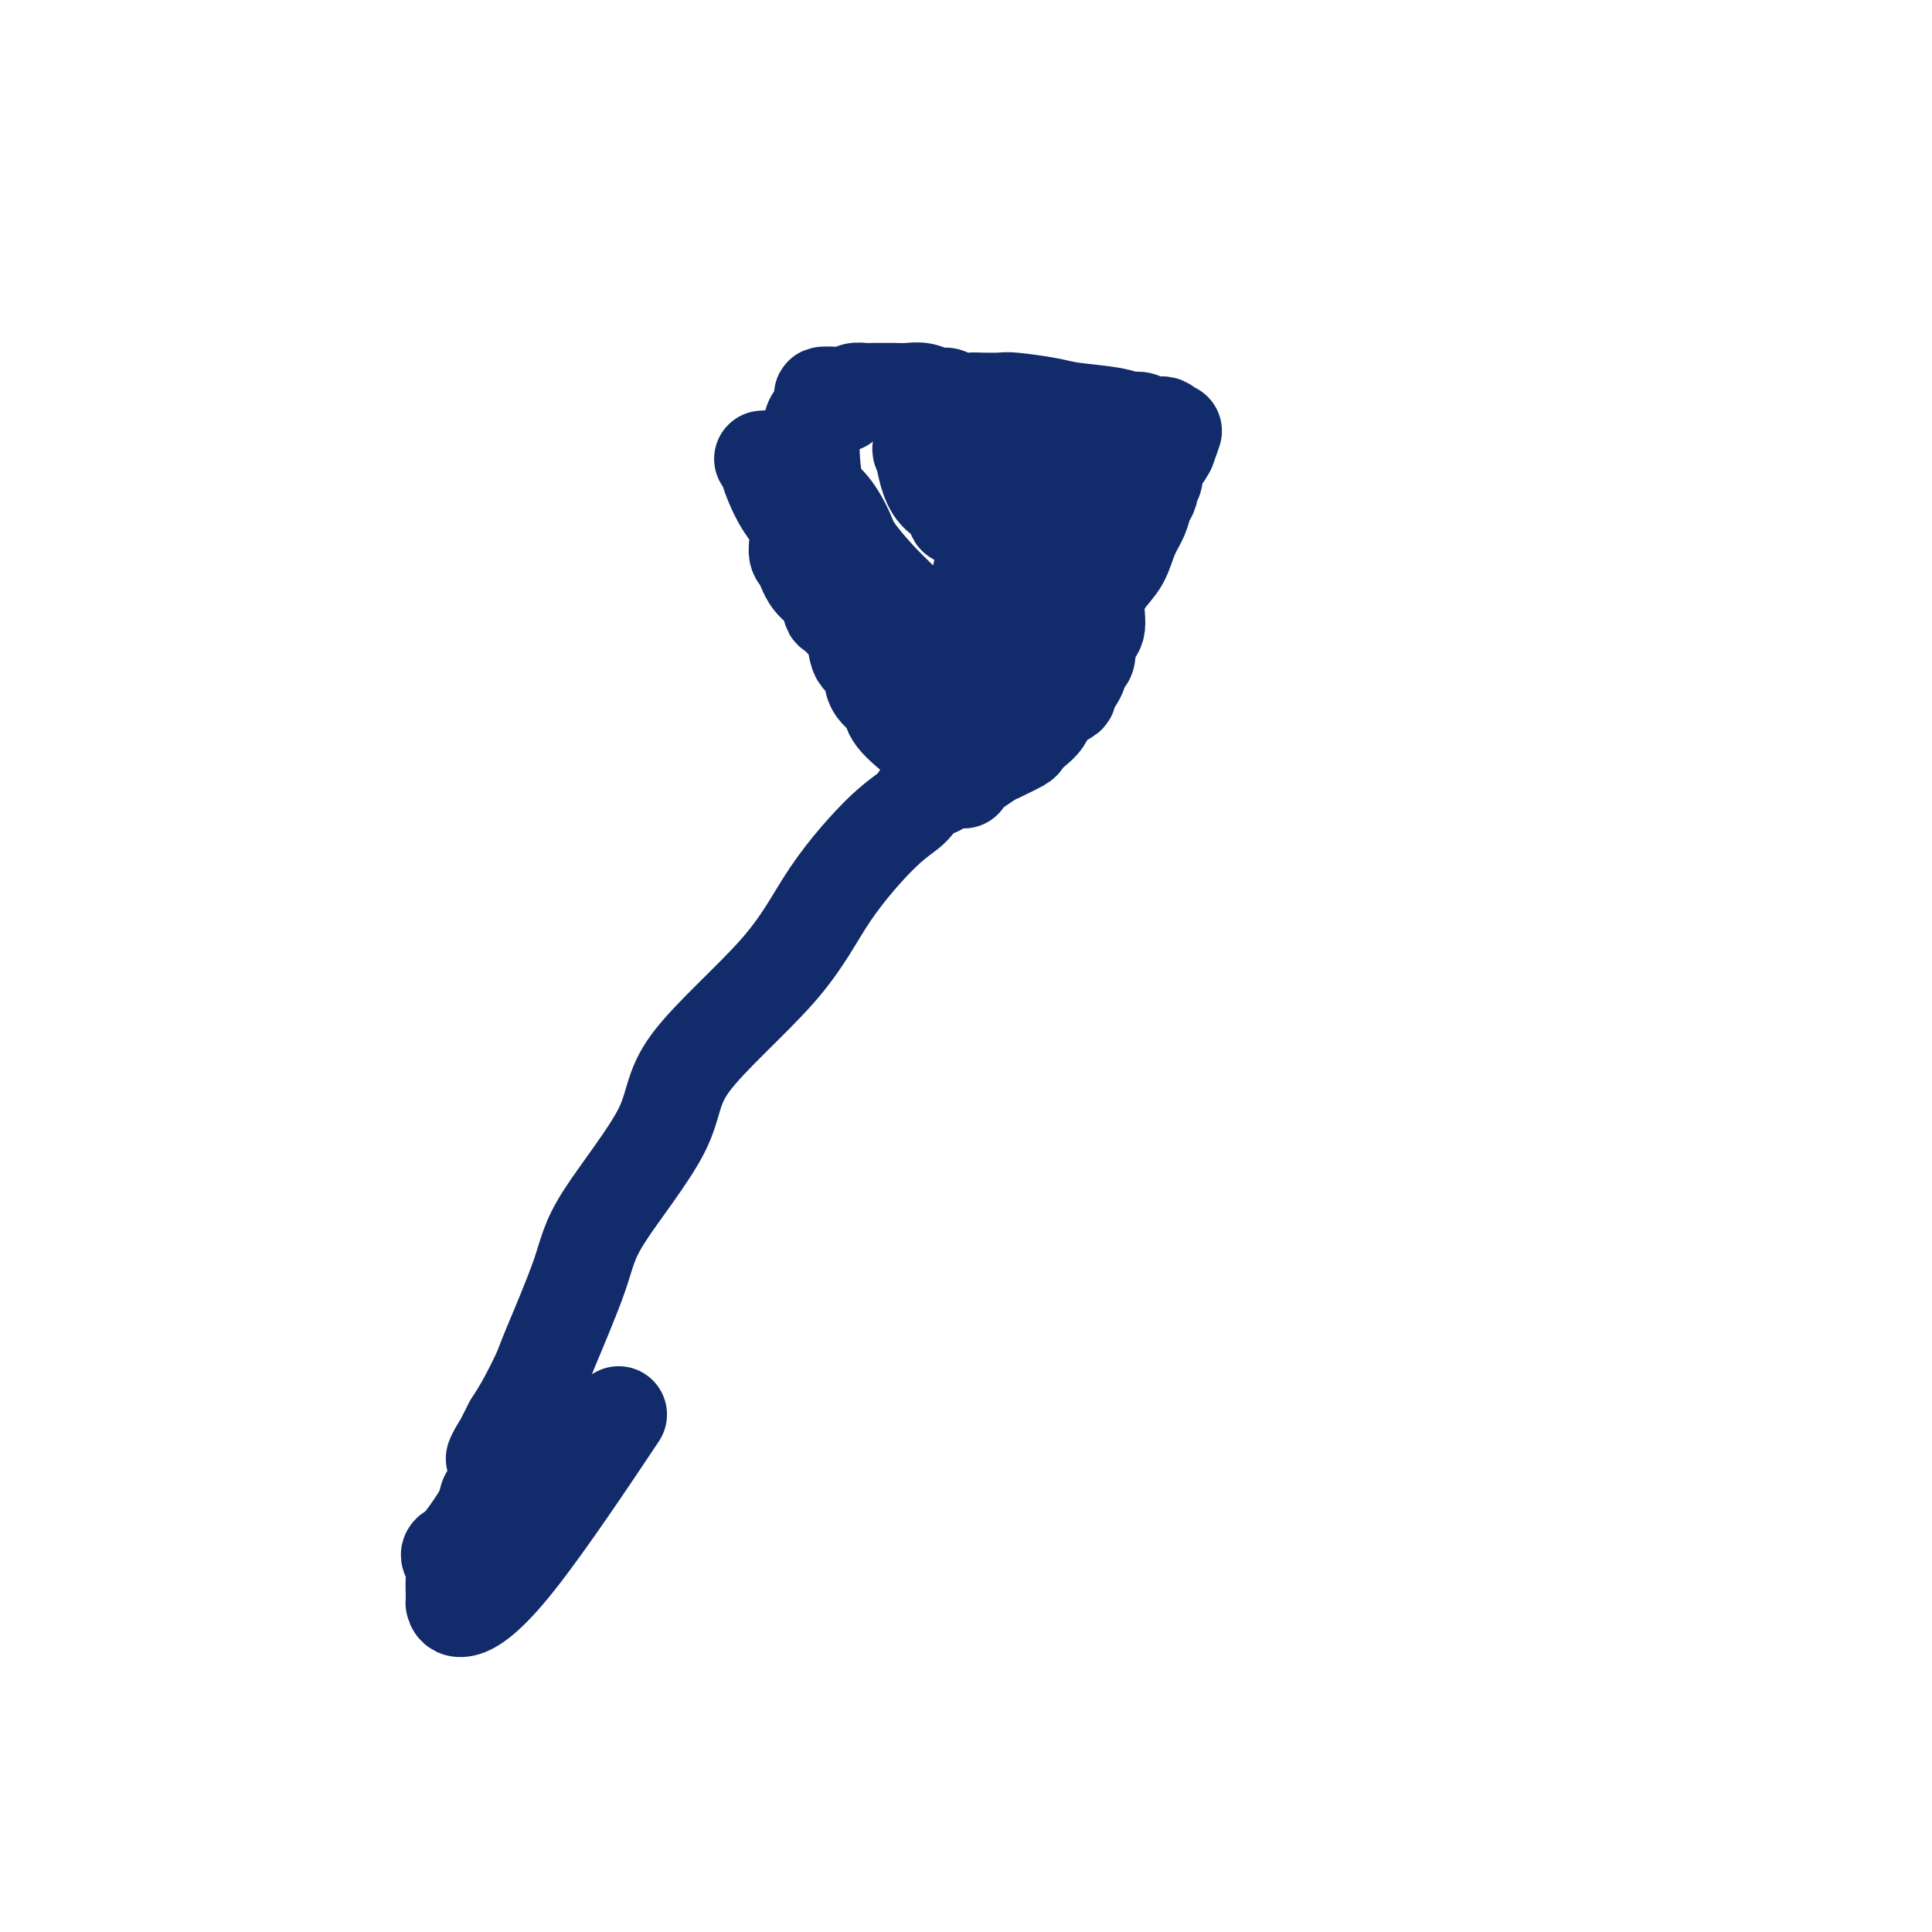 <svg viewBox='0 0 400 400' version='1.1' xmlns='http://www.w3.org/2000/svg' xmlns:xlink='http://www.w3.org/1999/xlink'><g fill='none' stroke='#122B6A' stroke-width='20' stroke-linecap='round' stroke-linejoin='round'><path d='M158,95c-0.131,0.012 -0.262,0.024 0,0c0.262,-0.024 0.917,-0.083 1,0c0.083,0.083 -0.406,0.310 0,2c0.406,1.690 1.707,4.844 3,7c1.293,2.156 2.577,3.314 3,5c0.423,1.686 -0.017,3.899 0,5c0.017,1.101 0.489,1.091 1,2c0.511,0.909 1.062,2.737 2,4c0.938,1.263 2.265,1.960 3,3c0.735,1.040 0.878,2.423 1,3c0.122,0.577 0.222,0.346 1,1c0.778,0.654 2.234,2.192 3,3c0.766,0.808 0.844,0.888 1,2c0.156,1.112 0.392,3.258 1,4c0.608,0.742 1.588,0.080 2,1c0.412,0.920 0.255,3.423 1,5c0.745,1.577 2.393,2.227 3,3c0.607,0.773 0.173,1.668 1,3c0.827,1.332 2.915,3.102 4,4c1.085,0.898 1.165,0.923 2,2c0.835,1.077 2.423,3.207 3,4c0.577,0.793 0.144,0.251 0,0c-0.144,-0.251 0.003,-0.211 0,0c-0.003,0.211 -0.155,0.592 0,1c0.155,0.408 0.619,0.841 1,1c0.381,0.159 0.680,0.043 1,0c0.320,-0.043 0.663,-0.012 1,0c0.337,0.012 0.669,0.006 1,0'/><path d='M198,160c2.741,2.853 1.093,0.984 1,0c-0.093,-0.984 1.369,-1.085 2,-1c0.631,0.085 0.432,0.356 1,0c0.568,-0.356 1.902,-1.337 3,-2c1.098,-0.663 1.960,-1.007 2,-1c0.040,0.007 -0.743,0.365 0,0c0.743,-0.365 3.013,-1.452 4,-2c0.987,-0.548 0.693,-0.557 1,-1c0.307,-0.443 1.215,-1.322 2,-2c0.785,-0.678 1.447,-1.157 2,-2c0.553,-0.843 0.999,-2.051 2,-3c1.001,-0.949 2.559,-1.639 3,-2c0.441,-0.361 -0.235,-0.395 0,-1c0.235,-0.605 1.381,-1.783 2,-3c0.619,-1.217 0.710,-2.473 1,-3c0.290,-0.527 0.780,-0.324 1,-1c0.220,-0.676 0.169,-2.232 0,-3c-0.169,-0.768 -0.456,-0.749 0,-1c0.456,-0.251 1.655,-0.773 2,-2c0.345,-1.227 -0.163,-3.161 0,-5c0.163,-1.839 0.999,-3.584 2,-5c1.001,-1.416 2.167,-2.502 3,-4c0.833,-1.498 1.332,-3.409 2,-5c0.668,-1.591 1.503,-2.863 2,-4c0.497,-1.137 0.654,-2.139 1,-3c0.346,-0.861 0.880,-1.582 1,-2c0.120,-0.418 -0.175,-0.532 0,-1c0.175,-0.468 0.820,-1.290 1,-2c0.180,-0.710 -0.105,-1.306 0,-2c0.105,-0.694 0.602,-1.484 1,-2c0.398,-0.516 0.699,-0.758 1,-1'/><path d='M241,94c3.320,-8.205 1.622,-3.718 1,-2c-0.622,1.718 -0.166,0.668 0,0c0.166,-0.668 0.041,-0.953 0,-1c-0.041,-0.047 0.000,0.145 0,0c-0.000,-0.145 -0.042,-0.628 0,-1c0.042,-0.372 0.167,-0.635 0,-1c-0.167,-0.365 -0.625,-0.834 -1,-1c-0.375,-0.166 -0.666,-0.030 -1,0c-0.334,0.030 -0.710,-0.048 -1,0c-0.290,0.048 -0.493,0.220 -1,0c-0.507,-0.220 -1.318,-0.832 -2,-1c-0.682,-0.168 -1.237,0.109 -2,0c-0.763,-0.109 -1.735,-0.604 -4,-1c-2.265,-0.396 -5.822,-0.695 -8,-1c-2.178,-0.305 -2.977,-0.618 -5,-1c-2.023,-0.382 -5.270,-0.833 -7,-1c-1.730,-0.167 -1.944,-0.049 -3,0c-1.056,0.049 -2.953,0.028 -4,0c-1.047,-0.028 -1.242,-0.064 -2,0c-0.758,0.064 -2.079,0.227 -3,0c-0.921,-0.227 -1.441,-0.846 -2,-1c-0.559,-0.154 -1.155,0.155 -2,0c-0.845,-0.155 -1.939,-0.774 -3,-1c-1.061,-0.226 -2.090,-0.060 -3,0c-0.910,0.060 -1.700,0.015 -3,0c-1.300,-0.015 -3.108,-0.001 -4,0c-0.892,0.001 -0.868,-0.010 -1,0c-0.132,0.010 -0.420,0.041 -1,0c-0.580,-0.041 -1.451,-0.155 -2,0c-0.549,0.155 -0.774,0.577 -1,1'/><path d='M176,82c-10.400,-0.766 -3.900,0.319 -2,1c1.900,0.681 -0.801,0.958 -2,1c-1.199,0.042 -0.895,-0.150 -1,0c-0.105,0.150 -0.617,0.644 -1,1c-0.383,0.356 -0.637,0.574 -1,1c-0.363,0.426 -0.835,1.060 -1,2c-0.165,0.940 -0.024,2.187 0,3c0.024,0.813 -0.071,1.191 0,3c0.071,1.809 0.308,5.050 1,7c0.692,1.950 1.840,2.608 3,4c1.160,1.392 2.331,3.519 3,5c0.669,1.481 0.835,2.318 2,4c1.165,1.682 3.329,4.211 5,6c1.671,1.789 2.848,2.839 4,4c1.152,1.161 2.280,2.433 3,4c0.720,1.567 1.033,3.428 2,5c0.967,1.572 2.588,2.855 4,4c1.412,1.145 2.616,2.152 3,3c0.384,0.848 -0.053,1.537 0,2c0.053,0.463 0.594,0.698 1,1c0.406,0.302 0.677,0.670 2,-1c1.323,-1.670 3.699,-5.377 6,-9c2.301,-3.623 4.525,-7.160 7,-11c2.475,-3.840 5.199,-7.982 7,-11c1.801,-3.018 2.679,-4.912 3,-6c0.321,-1.088 0.087,-1.370 0,-2c-0.087,-0.630 -0.025,-1.609 0,-2c0.025,-0.391 0.012,-0.196 0,0'/><path d='M224,101c0.044,-1.575 -1.345,-0.514 -2,0c-0.655,0.514 -0.575,0.480 -1,0c-0.425,-0.480 -1.354,-1.408 -2,-2c-0.646,-0.592 -1.009,-0.850 -2,-2c-0.991,-1.150 -2.610,-3.191 -4,-5c-1.390,-1.809 -2.551,-3.384 -4,-4c-1.449,-0.616 -3.188,-0.272 -4,0c-0.812,0.272 -0.699,0.474 -2,0c-1.301,-0.474 -4.016,-1.623 -5,-2c-0.984,-0.377 -0.236,0.018 0,0c0.236,-0.018 -0.039,-0.449 -1,0c-0.961,0.449 -2.609,1.778 -3,2c-0.391,0.222 0.474,-0.663 0,0c-0.474,0.663 -2.289,2.875 -3,4c-0.711,1.125 -0.319,1.165 0,2c0.319,0.835 0.566,2.466 1,4c0.434,1.534 1.054,2.969 2,4c0.946,1.031 2.218,1.656 3,2c0.782,0.344 1.076,0.407 1,1c-0.076,0.593 -0.521,1.715 0,2c0.521,0.285 2.007,-0.266 3,0c0.993,0.266 1.491,1.351 2,2c0.509,0.649 1.029,0.862 1,1c-0.029,0.138 -0.606,0.202 0,1c0.606,0.798 2.394,2.330 3,3c0.606,0.670 0.030,0.477 0,0c-0.030,-0.477 0.485,-1.239 1,-2'/><path d='M208,112c2.171,1.169 0.600,-0.910 0,-2c-0.600,-1.090 -0.227,-1.193 0,-2c0.227,-0.807 0.309,-2.319 0,-3c-0.309,-0.681 -1.009,-0.532 -1,-1c0.009,-0.468 0.726,-1.555 0,1c-0.726,2.555 -2.895,8.751 -4,14c-1.105,5.249 -1.146,9.550 -2,14c-0.854,4.450 -2.520,9.049 -3,13c-0.480,3.951 0.227,7.256 0,9c-0.227,1.744 -1.387,1.928 -2,3c-0.613,1.072 -0.680,3.032 -1,4c-0.320,0.968 -0.894,0.944 -1,1c-0.106,0.056 0.256,0.192 0,0c-0.256,-0.192 -1.129,-0.713 -2,0c-0.871,0.713 -1.741,2.658 -3,4c-1.259,1.342 -2.908,2.080 -6,5c-3.092,2.920 -7.627,8.022 -11,13c-3.373,4.978 -5.585,9.833 -11,16c-5.415,6.167 -14.032,13.645 -18,19c-3.968,5.355 -3.285,8.586 -6,14c-2.715,5.414 -8.827,13.010 -12,18c-3.173,4.990 -3.405,7.373 -5,12c-1.595,4.627 -4.551,11.498 -6,15c-1.449,3.502 -1.390,3.635 -2,5c-0.610,1.365 -1.889,3.961 -3,6c-1.111,2.039 -2.056,3.519 -3,5'/><path d='M106,295c-6.149,12.142 -3.020,4.997 -2,4c1.020,-0.997 -0.069,4.153 -1,7c-0.931,2.847 -1.704,3.392 -2,4c-0.296,0.608 -0.114,1.278 -1,3c-0.886,1.722 -2.840,4.494 -4,6c-1.160,1.506 -1.526,1.746 -2,2c-0.474,0.254 -1.055,0.523 -1,1c0.055,0.477 0.747,1.164 1,2c0.253,0.836 0.068,1.822 0,3c-0.068,1.178 -0.019,2.549 0,3c0.019,0.451 0.006,-0.016 0,0c-0.006,0.016 -0.007,0.515 0,1c0.007,0.485 0.023,0.955 0,1c-0.023,0.045 -0.083,-0.336 0,0c0.083,0.336 0.311,1.389 2,1c1.689,-0.389 4.839,-2.220 11,-10c6.161,-7.780 15.332,-21.509 19,-27c3.668,-5.491 1.834,-2.746 0,0'/></g>
</svg>